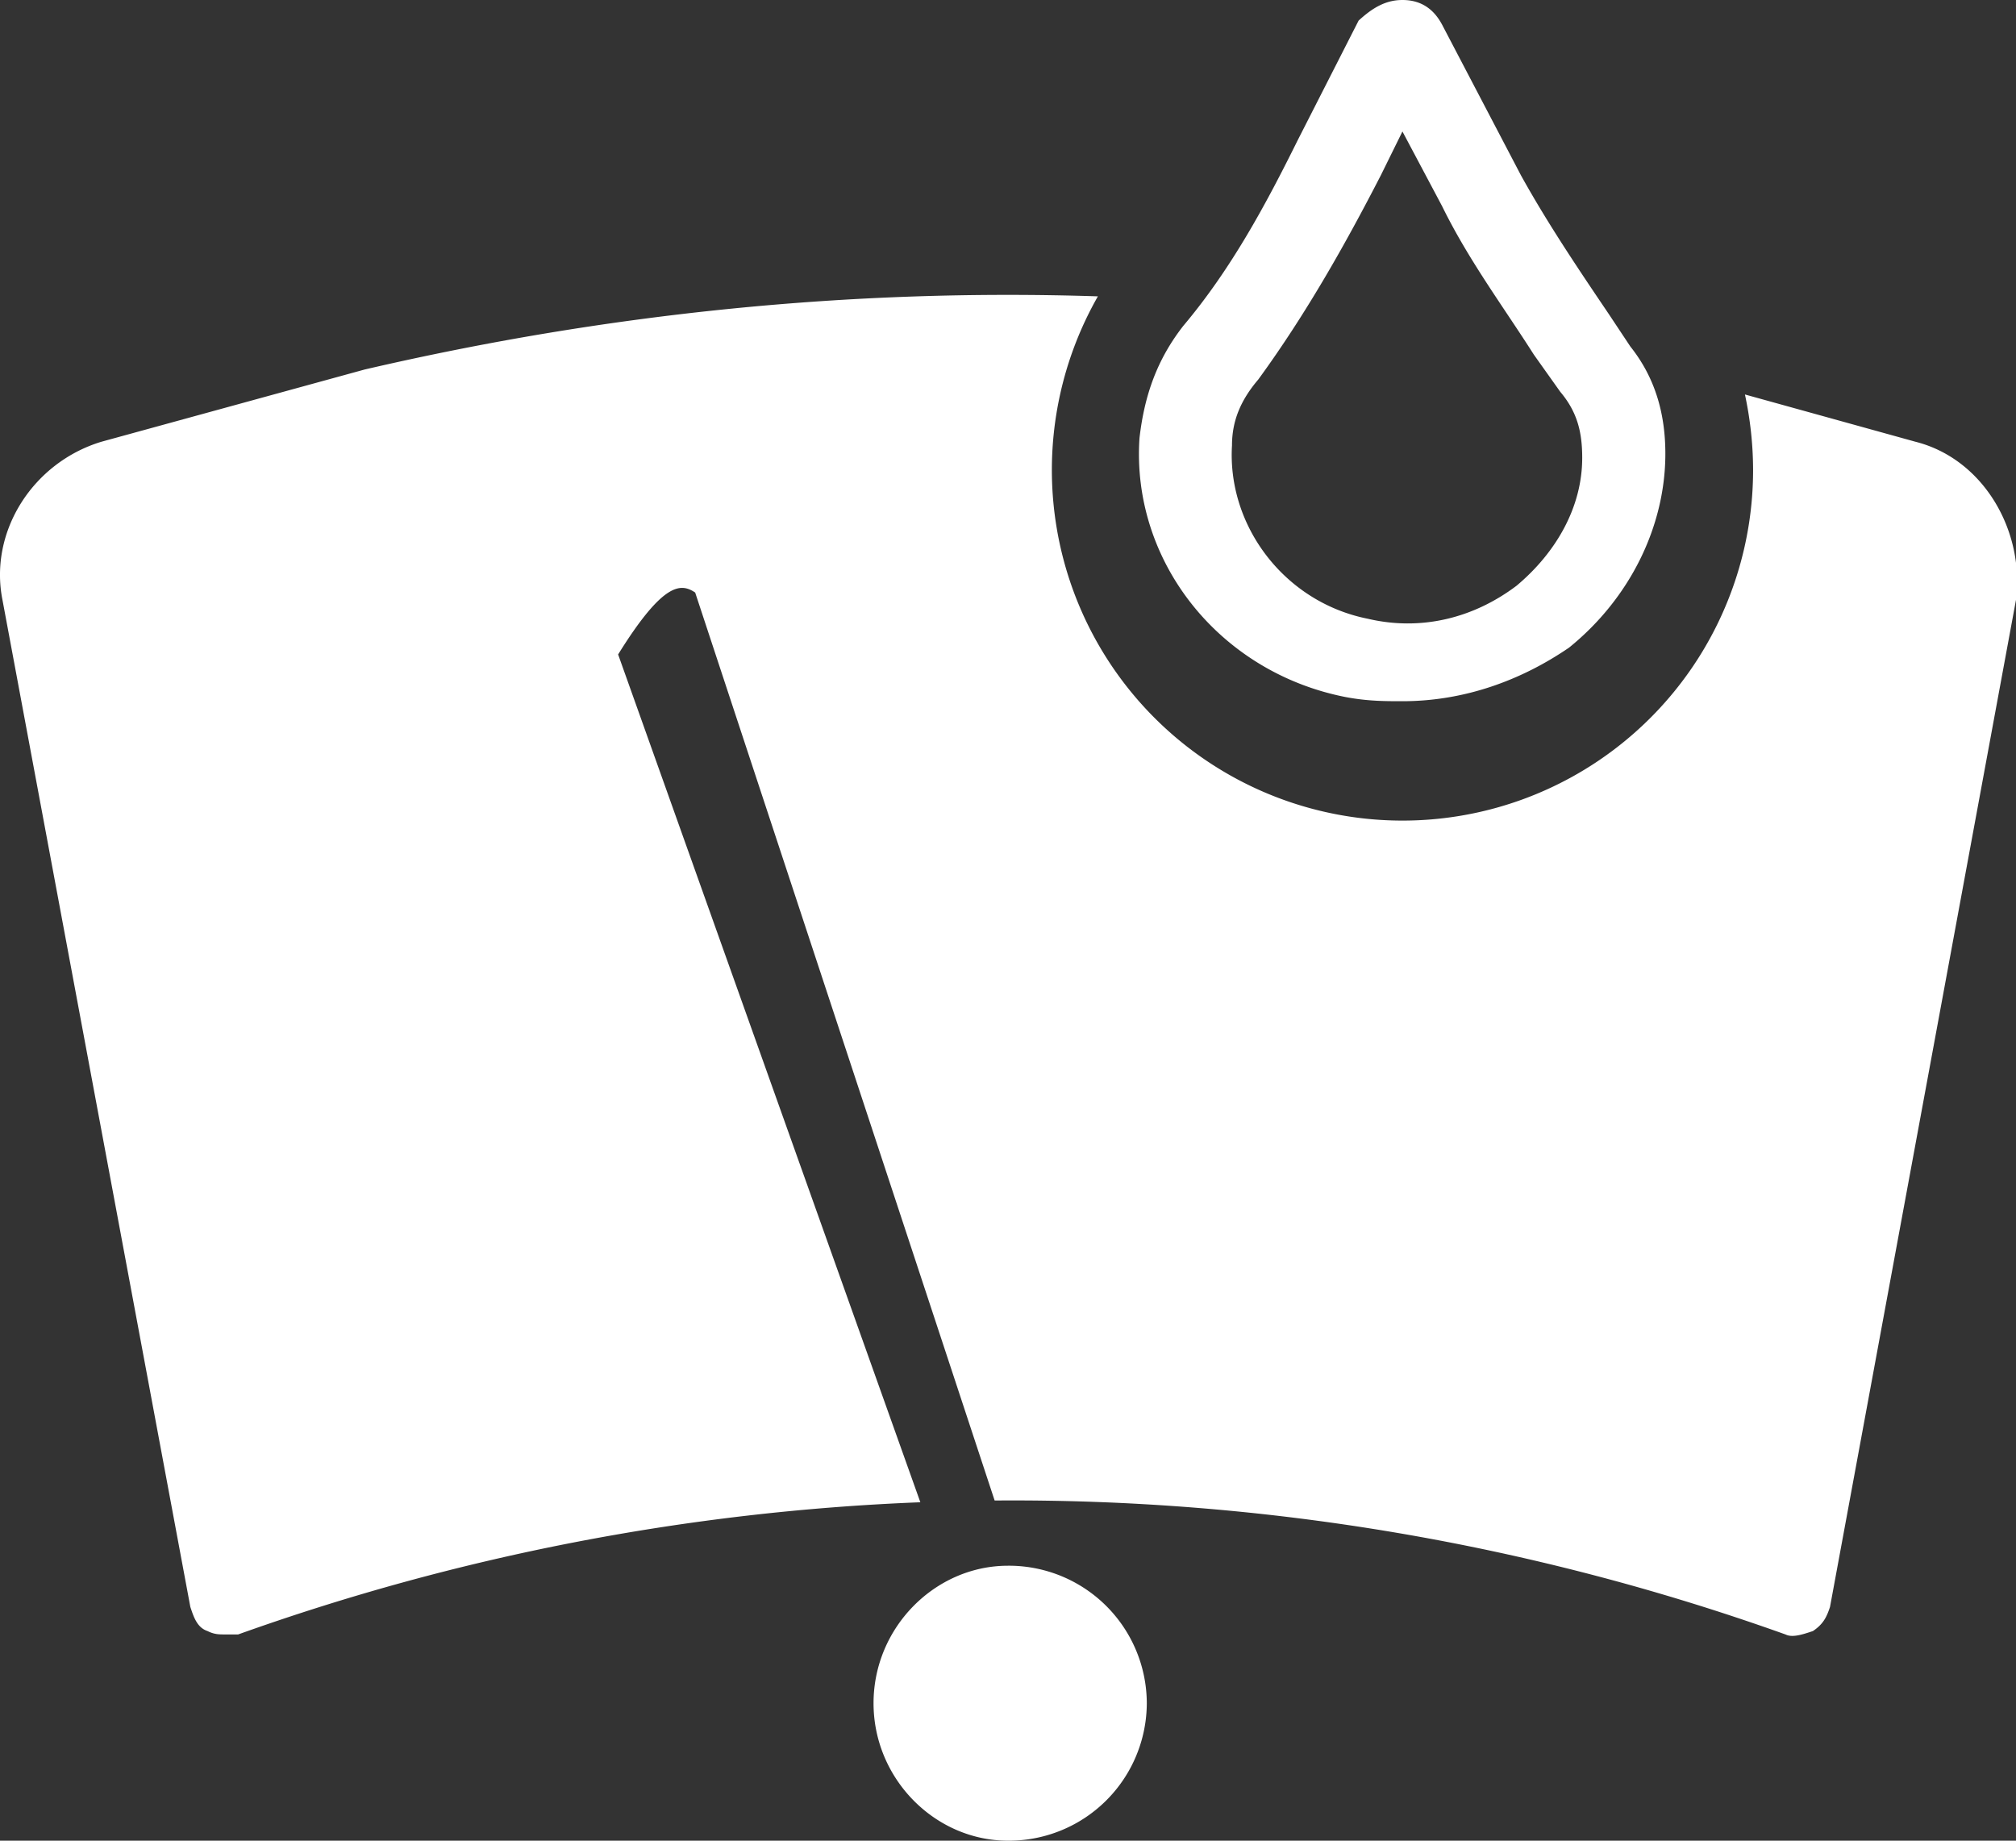 <svg xmlns="http://www.w3.org/2000/svg" width="46" height="42" viewBox="0 0 46 42"><rect x="0" y="0" width="46" height="42" fill="#333333" stroke="none"/><g><g><g><path fill="#fff" d="M5.123 37.294c-.123 0-.234 0-.39-.078-.234-.079-.312-.314-.39-.55L.056 13.687c-.311-1.568.702-3.137 2.26-3.608l6.002-1.647c5.53-1.284 11.108-1.853 16.733-1.67a8 8 0 1 0 14.95 3.966c-.001-.588-.065-1.163-.186-1.727l3.889 1.078c1.559.393 2.494 2.04 2.296 3.608l-4.244 22.98c-.078.236-.156.393-.39.55-.234.078-.468.156-.624.078a52.36 52.36 0 0 0-18.047-3.057l-6.833-20.718c-.316-.209-.714-.268-1.758 1.413L21 34.278a52.307 52.307 0 0 0-15.566 3.016h-.311zM32 16c-.393 0-.792 0-1.292-.094C27.812 15.34 25.814 12.8 26 10c.114-1 .413-1.812 1-2.565 1.111-1.317 1.91-2.823 2.61-4.235L31 .47c.308-.282.607-.47 1-.47.406 0 .706.188.906.565L34.704 4C35.303 5.082 36 6.118 36.7 7.153l.5.753c.6.753.799 1.6.799 2.447 0 1.647-.8 3.294-2.197 4.424C34.703 15.529 33.405 16 32 16zm0-13l-.493 1c-.799 1.553-1.698 3.153-2.796 4.659-.4.47-.6.941-.6 1.506C28 12 29.31 13.74 31.208 14.118c1.198.282 2.397 0 3.396-.753.899-.753 1.498-1.789 1.498-2.918 0-.565-.102-1.035-.5-1.506L35 8.094C34.304 7 33.505 5.93 32.906 4.706zm-9 39c-1.665 0-3.068-1.412-3.068-3.137 0-1.726 1.403-3.137 3.068-3.137a3.147 3.147 0 0 1 3.167 3.137A3.147 3.147 0 0 1 23 42z"/></g></g></g></svg>